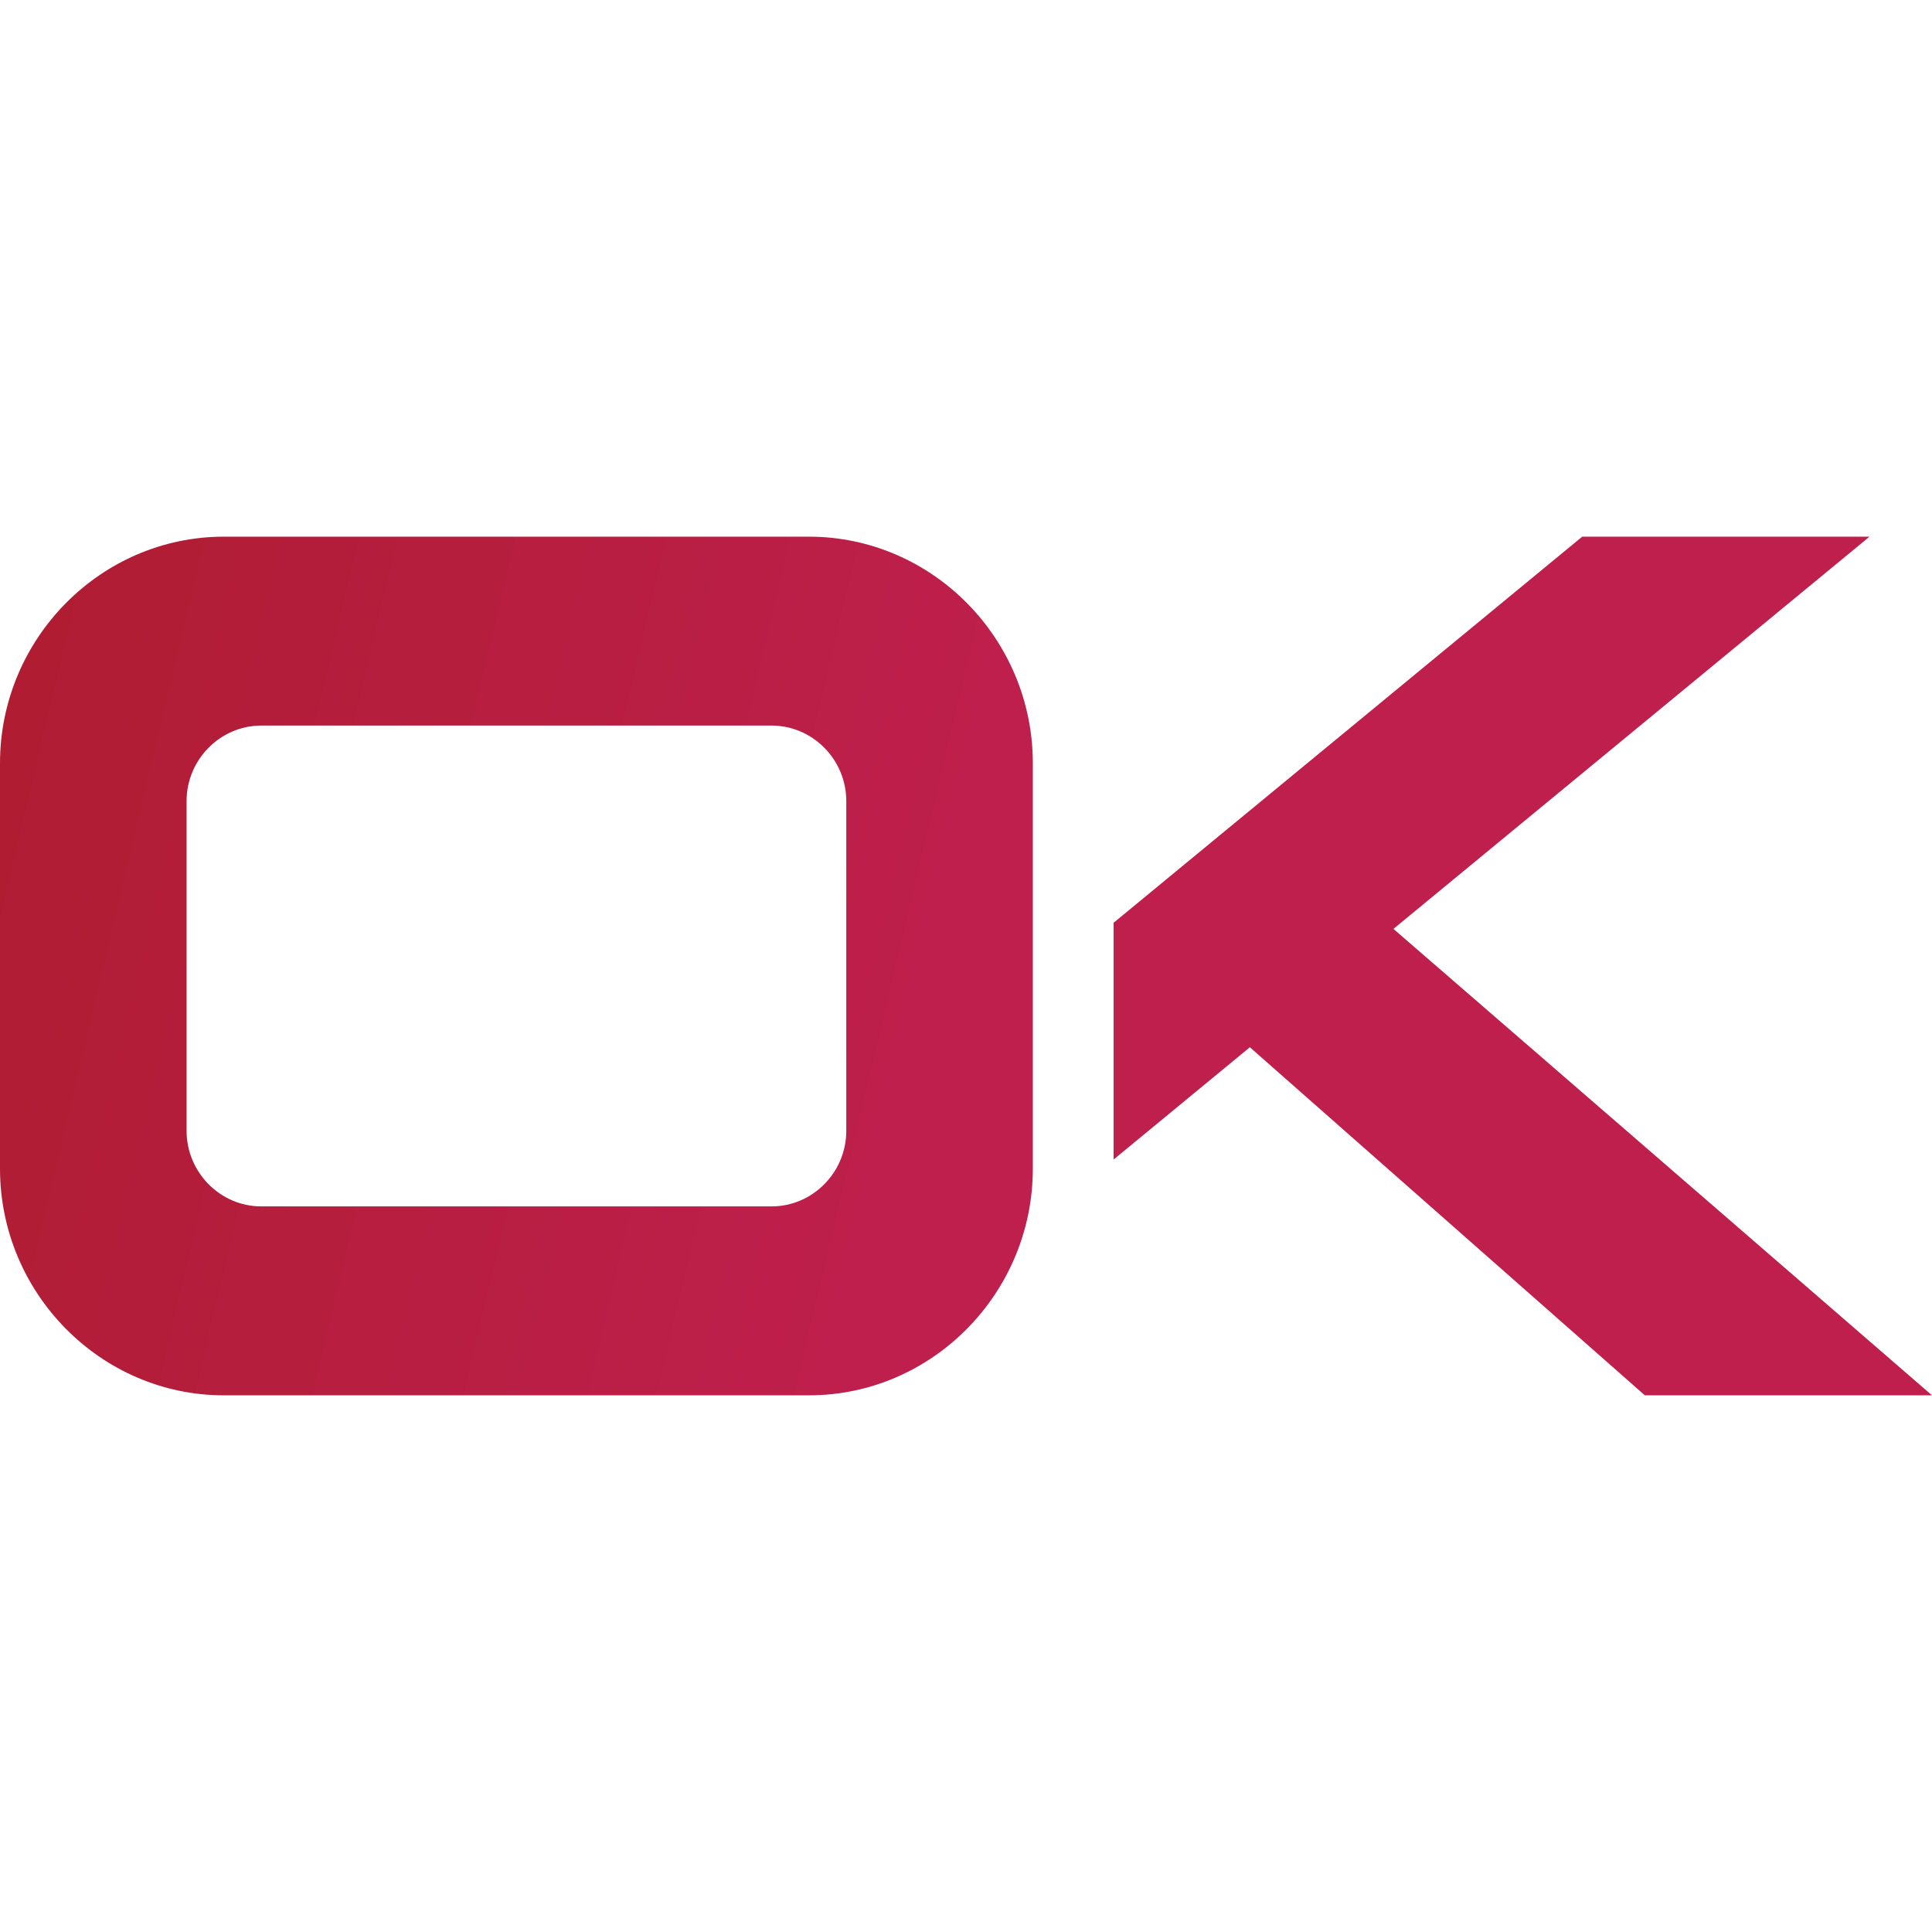 <svg width="54" height="54" viewBox="0 0 54 54" fill="none" xmlns="http://www.w3.org/2000/svg">
<path d="M23.654 31.606C23.654 32.768 22.714 33.719 21.567 33.719H7.303C6.155 33.719 5.215 32.768 5.215 31.606V22.39C5.215 21.231 6.155 20.28 7.303 20.28H21.567C22.714 20.28 23.654 21.231 23.654 22.39V31.606ZM22.61 15H6.259C2.816 15 0 17.85 0 21.333V32.663C0 36.145 2.816 39 6.259 39H22.61C26.053 39 28.868 36.145 28.868 32.663V21.333C28.868 17.85 26.053 15 22.61 15Z" fill="url(#paint0_linear_19_2282)"/>
<path d="M31.125 25.792L44.223 15H52.253L38.947 25.963L54 39H45.974L34.934 29.271L31.125 32.409V25.792Z" fill="url(#paint1_linear_19_2282)"/>
<defs>
<linearGradient id="paint0_linear_19_2282" x1="-3.941" y1="-0.857" x2="62.71" y2="14.922" gradientUnits="userSpaceOnUse">
<stop stop-color="#AB1C2A"/>
<stop offset="0.519" stop-color="#BE1F4C"/>
</linearGradient>
<linearGradient id="paint1_linear_19_2282" x1="-3.941" y1="-0.857" x2="62.71" y2="14.922" gradientUnits="userSpaceOnUse">
<stop stop-color="#AB1C2A"/>
<stop offset="0.519" stop-color="#BE1F4C"/>
</linearGradient>
</defs>
</svg>
